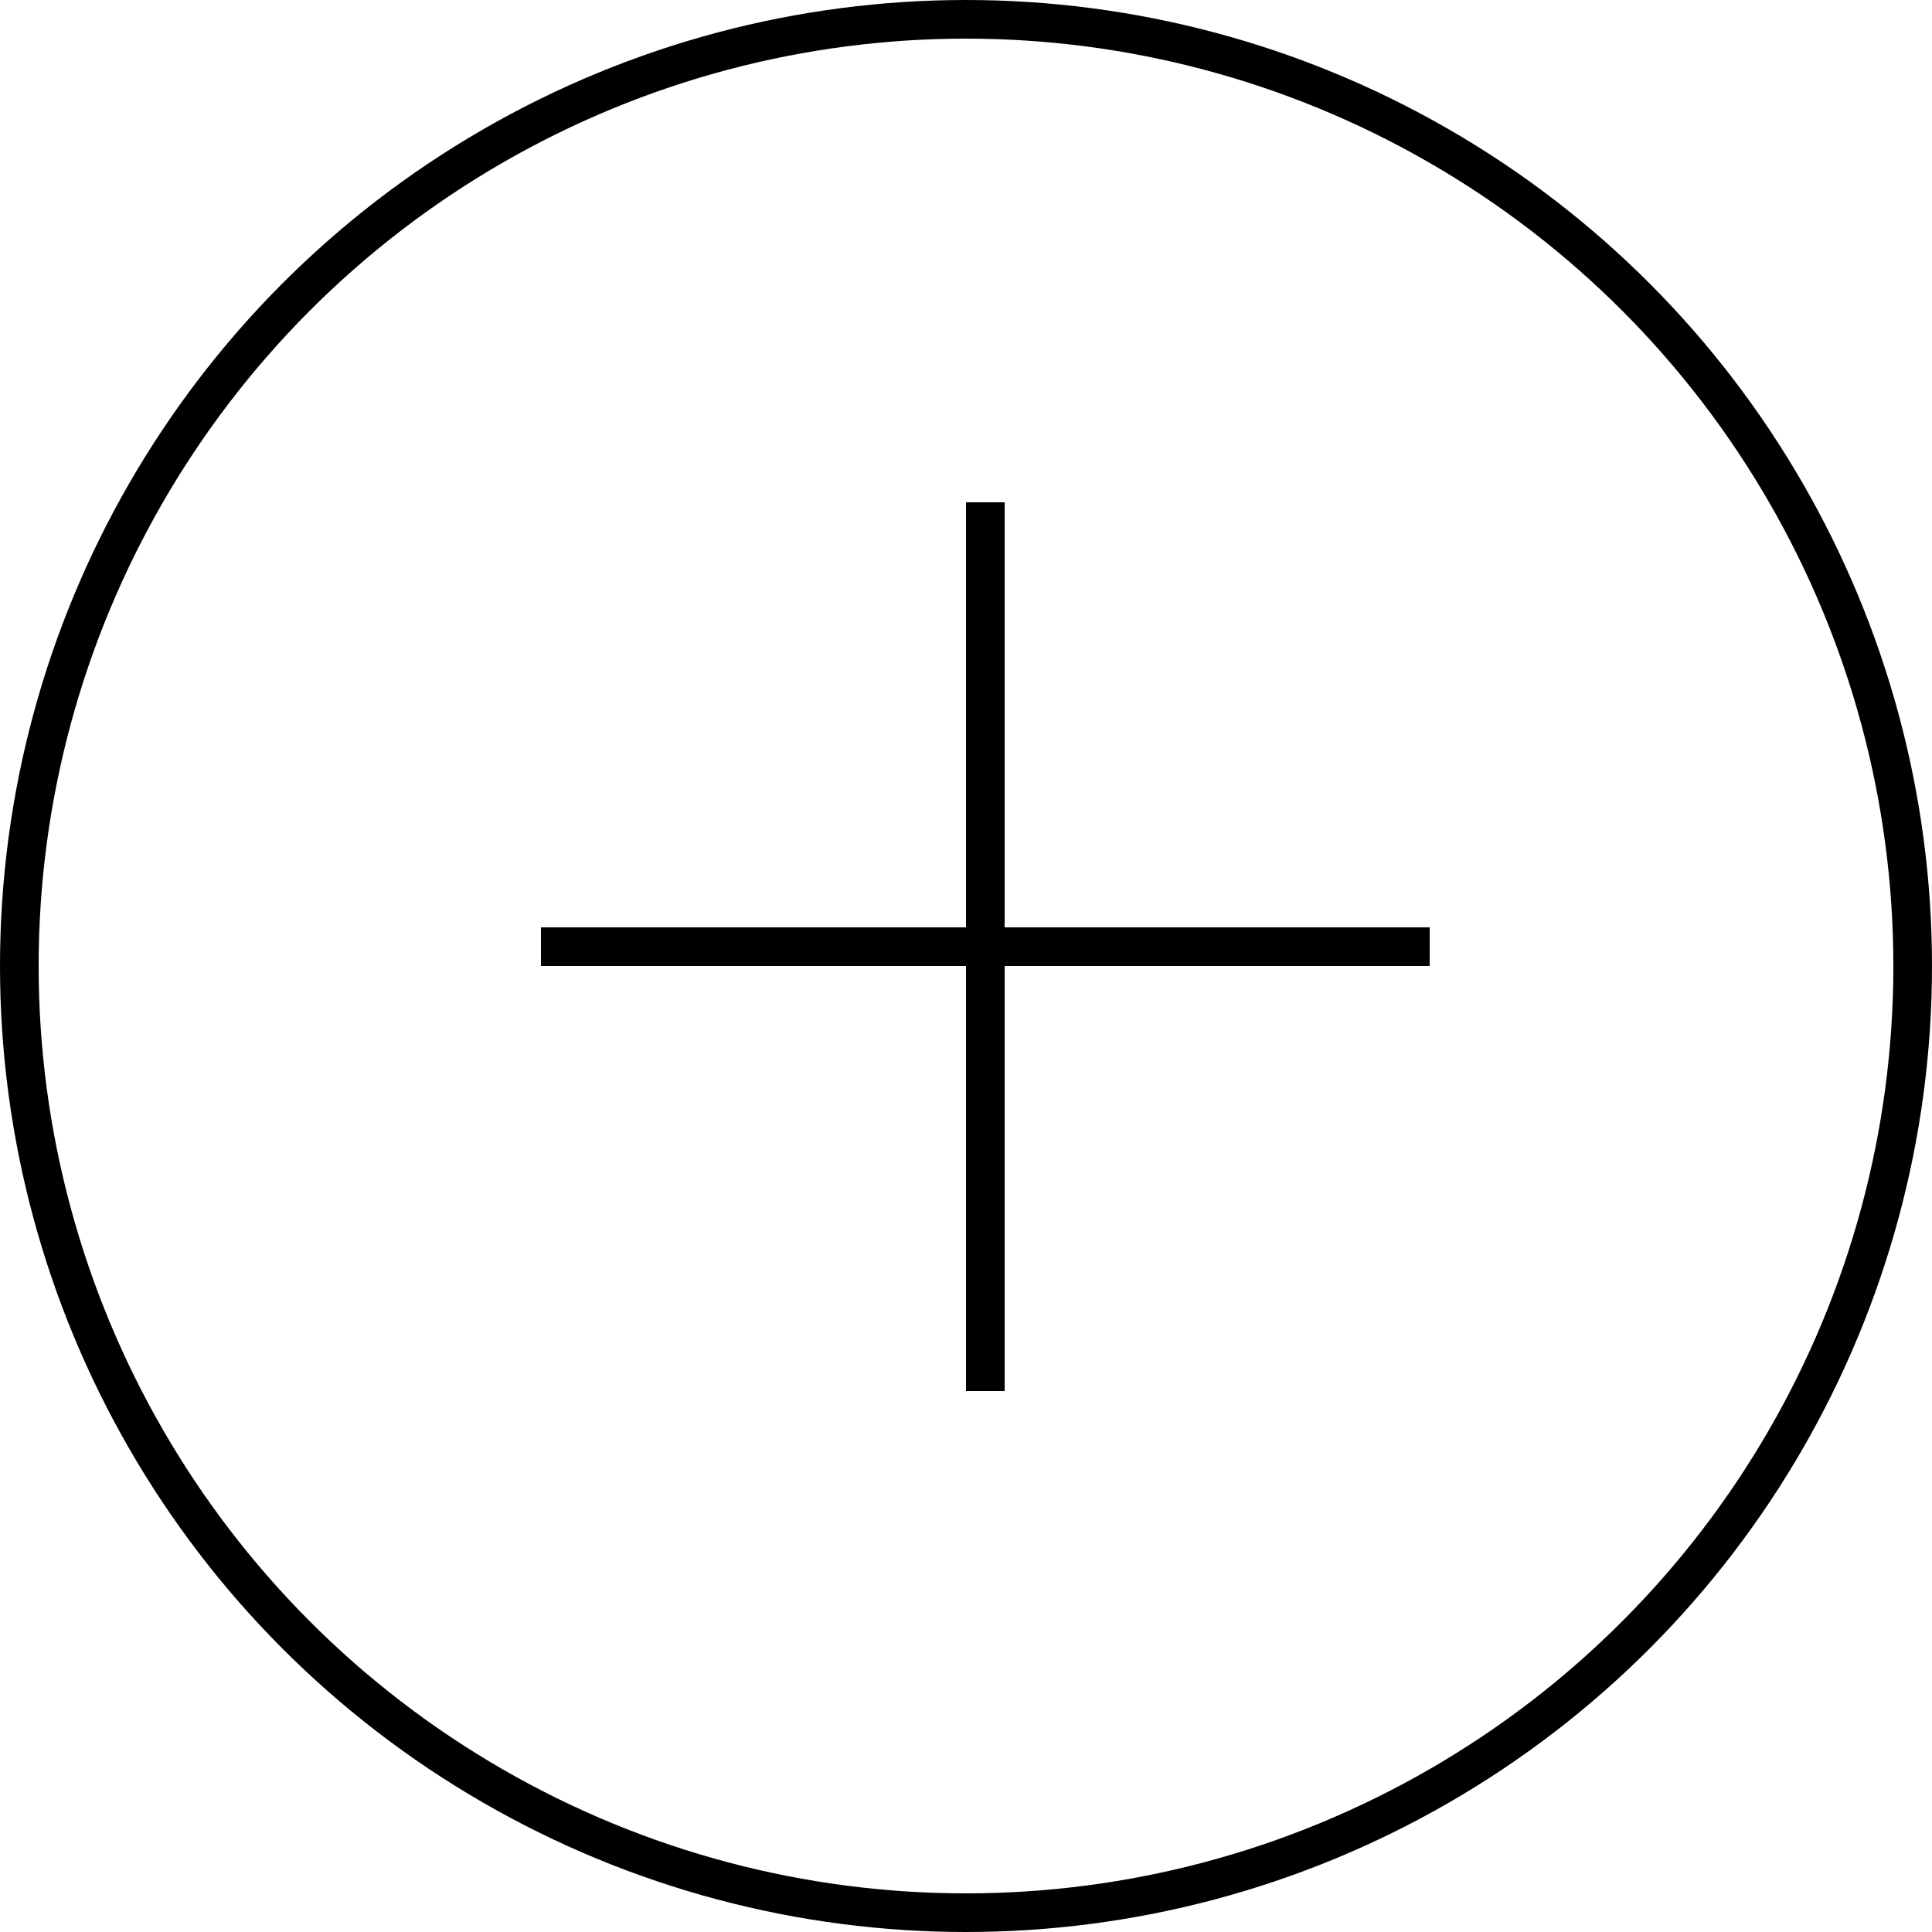 <svg width="50" height="50" viewBox="0 0 50 50" fill="none" xmlns="http://www.w3.org/2000/svg">
<circle cx="25" cy="25" r="24.5" stroke="black"/>
<line x1="25.5" y1="13" x2="25.5" y2="36" stroke="black"/>
<line x1="14" y1="24.5" x2="37" y2="24.5" stroke="black"/>
</svg>
